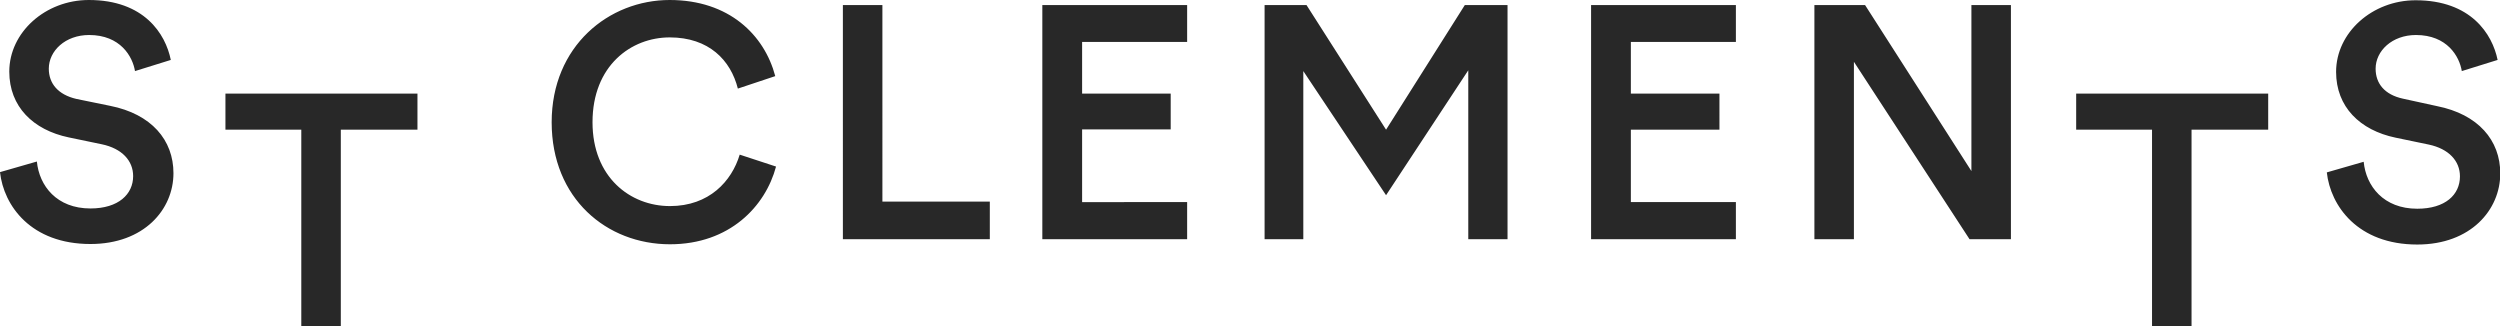 <?xml version="1.0" encoding="utf-8"?>
<!-- Generator: Adobe Illustrator 19.2.1, SVG Export Plug-In . SVG Version: 6.00 Build 0)  -->
<svg version="1.1" id="Layer_1" xmlns="http://www.w3.org/2000/svg" xmlns:xlink="http://www.w3.org/1999/xlink" x="0px" y="0px"
	 viewBox="0 0 942.6 123.1" style="enable-background:new 0 0 942.6 123.1;" xml:space="preserve">
<style type="text/css">
	.st0{fill:#282828;}
</style>
<g>
	<path class="st0" d="M18.4,25.9c0-6.7,6.2-12.7,15.2-12.7c11.8,0,16.4,8.1,17.3,13.6l13.5-4.2C62.4,12.7,54.3,0,33.5,0
		c-16.4,0-30,12.2-30,27c0,13.2,9,22,22.4,24.8l12.5,2.6c7.6,1.6,11.8,6.2,11.8,12c0,6.8-5.5,12.2-16.1,12.2
		c-12.7,0-19.3-8.5-20.2-17.7L0,64.9C1.4,77.6,11.7,92,34.1,92c20.2,0,31.3-13,31.3-26.7c0-12.5-8.3-22.3-23.9-25.4l-12.7-2.6
		C21.9,35.7,18.4,31.5,18.4,25.9 M157.4,48.9V35.3H85v13.6h28.6v74.2h14.9V48.9H157.4z M223.4,46.1c0-21.4,14.6-32,29.1-32
		c14.8,0,23,8.6,25.7,19.3l14.1-4.7C288.2,13.2,274.9,0,252.5,0C229.6,0,208,17.3,208,46.1s20.8,46,44.6,46c22.5,0,36-14.3,40-29.3
		l-13.7-4.5c-3,10-11.5,19.4-26.3,19.4C237.6,77.7,223.4,66.8,223.4,46.1 M317.8,90.2h55.4V76h-40.5V1.9h-14.9V90.2z M447.6,15.8
		V1.9H393v88.3h54.6v-14H408V48.8h33.4V35.3H408V15.8H447.6z M553.6,90.2h14.8V1.9h-16.1l-29.7,47l-30-47h-15.8v88.3h14.6V26.8
		l31.2,46.8l31-47.1V90.2z M599.9,90.2h54.6v-14h-39.6V48.9h33.4V35.3h-33.4V15.8h39.6V1.9h-54.6V90.2z M758.2,90.2V1.9h-14.9v62.6
		L703.2,1.9h-19.1v88.3H699V23.3l43.6,66.9H758.2z M855.2,48.9V35.3h-72.4v13.6h28.6v74.2h14.9V48.9H855.2z M928.2,26.8l13.5-4.2
		c-2-9.8-10.1-22.5-30.9-22.5c-16.4,0-30,12.2-30,27c0,13.2,9,22,22.4,24.8l12.5,2.6c7.6,1.6,11.8,6.2,11.8,12
		c0,6.9-5.5,12.2-16.1,12.2c-12.7,0-19.3-8.5-20.2-17.7l-13.9,4c1.4,12.7,11.7,27.2,34.1,27.2c20.2,0,31.3-13.1,31.3-26.8
		c0-12.5-8.3-22.3-23.9-25.4L906,37.2c-6.9-1.5-10.3-5.7-10.3-11.3c0-6.7,6.2-12.7,15.2-12.7C922.7,13.2,927.3,21.3,928.2,26.8"/>
</g>
</svg>
